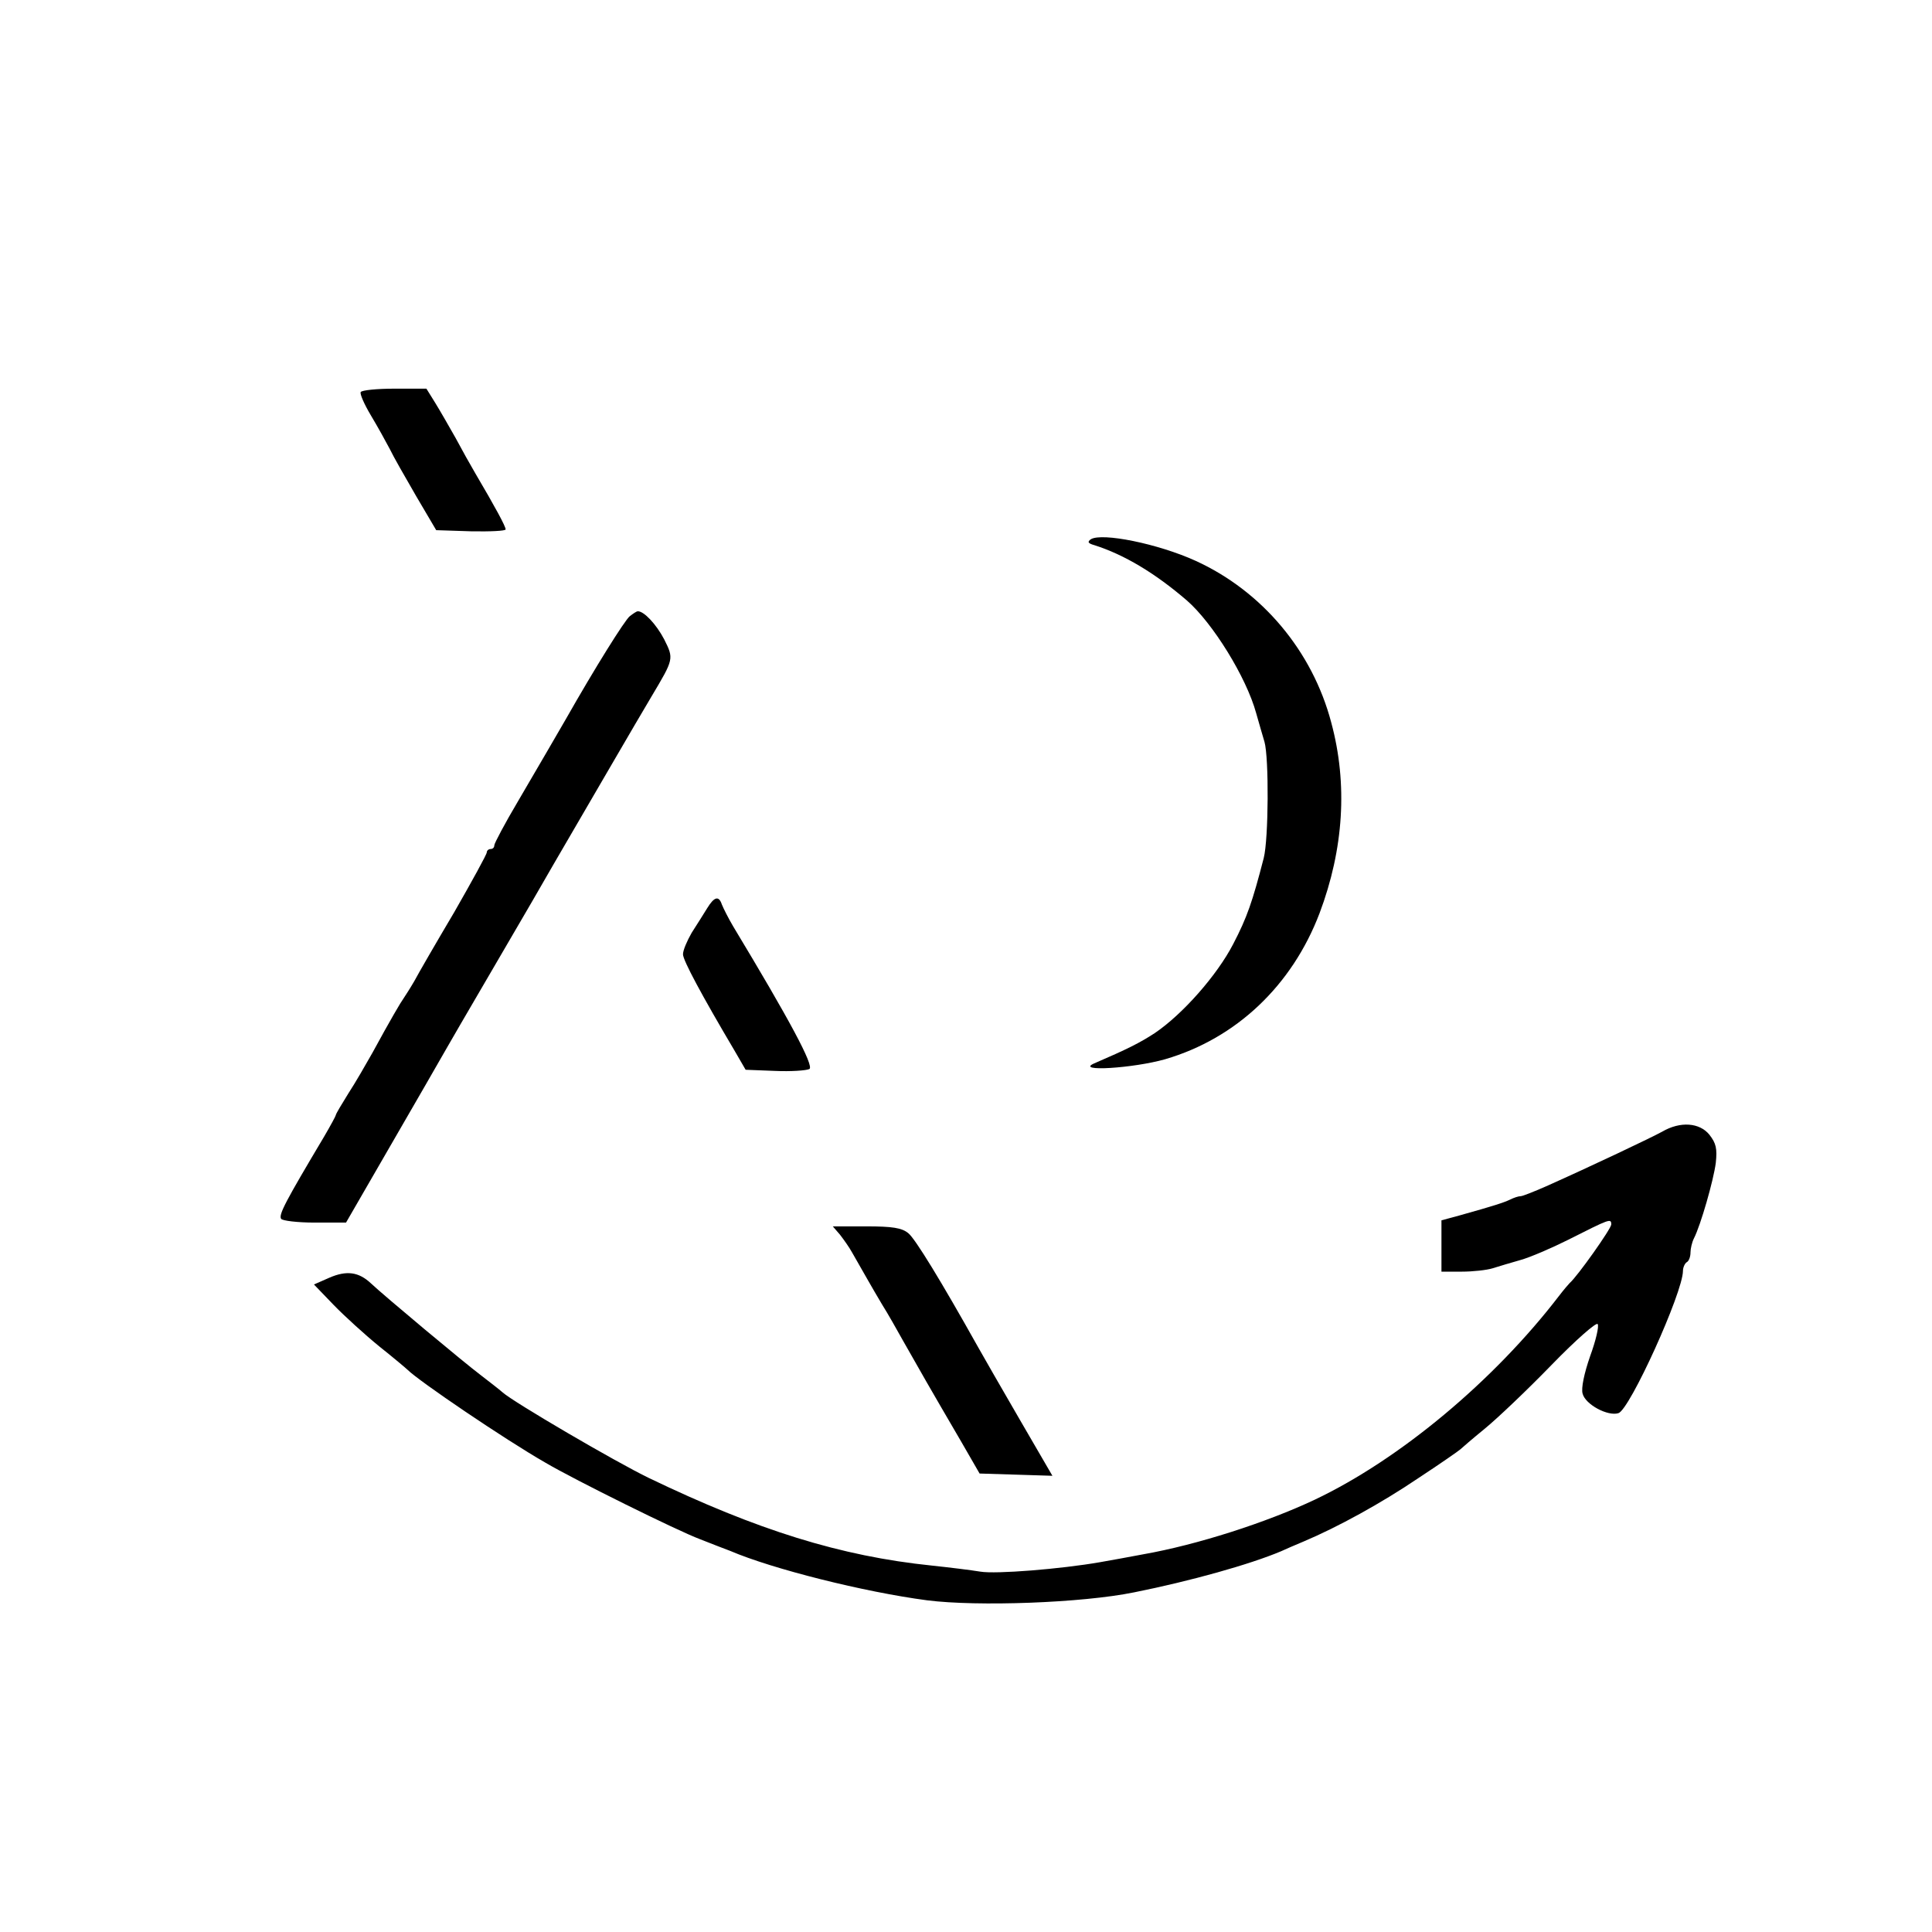<?xml version="1.0" standalone="no"?>
<!DOCTYPE svg PUBLIC "-//W3C//DTD SVG 20010904//EN"
 "http://www.w3.org/TR/2001/REC-SVG-20010904/DTD/svg10.dtd">
<svg version="1.0" xmlns="http://www.w3.org/2000/svg"
 width="512pt" height="512pt" viewBox="0 0 512 512"
 preserveAspectRatio="xMidYMid meet">

<g transform="translate(0,512) scale(0.1,-0.1)"
fill="#000000" stroke="none">
<path d="M956 4081 c-3 -4 9 -32 27 -62 18 -30 40 -70 50 -89 9 -19 41 -75 70
-125 l53 -90 92 -3 c51 -1 92 1 92 5 0 8 -27 58 -80 148 -13 22 -37 65 -53 95
-17 30 -41 72 -54 93 l-23 37 -85 0 c-46 0 -86 -4 -89 -9z"/>
<path d="M2891 3691 c-10 -7 -8 -11 10 -16 78 -25 159 -73 244 -146 69 -60
158 -204 184 -299 7 -25 17 -59 22 -76 12 -42 11 -257 -2 -308 -30 -116 -44
-157 -81 -228 -43 -83 -134 -186 -208 -236 -40 -26 -72 -42 -160 -80 -53 -23
104 -13 188 11 188 55 336 195 409 387 64 170 75 342 31 505 -50 190 -184 349
-360 429 -99 45 -247 75 -277 57z"/>
<path d="M1669 3487 c-13 -10 -93 -138 -169 -272 -32 -55 -63 -109 -127 -218
-35 -59 -63 -112 -63 -117 0 -6 -4 -10 -10 -10 -5 0 -10 -4 -10 -9 0 -5 -39
-76 -86 -158 -48 -81 -96 -164 -106 -183 -11 -19 -24 -39 -28 -45 -8 -11 -34
-55 -83 -145 -17 -30 -45 -79 -64 -108 -18 -29 -33 -54 -33 -57 0 -2 -14 -28
-31 -57 -103 -173 -121 -207 -114 -218 3 -5 43 -10 89 -10 l83 0 119 206 c66
114 130 225 143 248 13 23 32 55 41 71 10 17 57 98 105 180 83 142 98 168 144
248 45 77 236 406 258 442 59 99 59 99 33 151 -21 40 -54 75 -70 74 -3 0 -12
-6 -21 -13z"/>
<path d="M1874 2713 c-10 -16 -28 -45 -41 -65 -12 -21 -23 -46 -23 -57 0 -16
50 -109 137 -256 l29 -50 77 -3 c43 -2 84 1 92 5 13 8 -53 131 -202 378 -13
22 -26 48 -30 58 -8 24 -20 21 -39 -10z"/>
<path d="M4405 2121 c-29 -16 -187 -91 -308 -145 -32 -14 -62 -26 -67 -26 -6
0 -18 -4 -28 -9 -17 -8 -41 -16 -134 -42 l-48 -13 0 -68 0 -68 54 0 c29 0 66
4 82 9 16 5 49 15 74 22 25 7 81 31 125 53 111 56 115 58 115 41 0 -11 -90
-138 -110 -155 -3 -3 -16 -18 -29 -35 -172 -224 -421 -432 -646 -539 -129 -61
-313 -120 -455 -145 -36 -7 -87 -16 -115 -21 -103 -18 -276 -32 -317 -25 -24
4 -81 11 -128 16 -243 25 -463 94 -750 232 -89 43 -359 201 -388 227 -9 8 -35
28 -57 45 -44 33 -257 211 -292 244 -32 30 -64 35 -110 15 l-41 -18 52 -54
c28 -29 83 -79 121 -110 39 -31 72 -59 75 -62 30 -30 257 -184 365 -246 78
-46 351 -181 410 -203 33 -13 69 -27 80 -31 112 -48 355 -109 522 -131 134
-17 410 -7 548 21 150 30 307 74 390 109 11 5 38 17 60 26 90 38 205 101 304
168 58 38 108 73 111 76 3 3 32 28 65 55 33 27 112 102 176 168 66 68 120 115
123 109 4 -6 -5 -44 -20 -85 -16 -46 -24 -85 -20 -99 7 -29 67 -61 95 -52 30
9 171 320 171 377 0 9 5 20 10 23 6 3 10 15 10 26 0 10 4 27 9 37 18 35 52
154 58 200 4 38 1 52 -17 75 -26 32 -77 36 -125 8z"/>
<path d="M2226 1848 c10 -13 25 -34 32 -47 35 -61 51 -90 79 -137 17 -27 41
-70 55 -95 43 -76 72 -127 155 -269 l49 -85 97 -3 96 -3 -86 148 c-47 81 -97
168 -111 193 -98 175 -167 288 -185 302 -17 14 -42 18 -111 18 l-89 0 19 -22z"/>
</g>
</svg>
